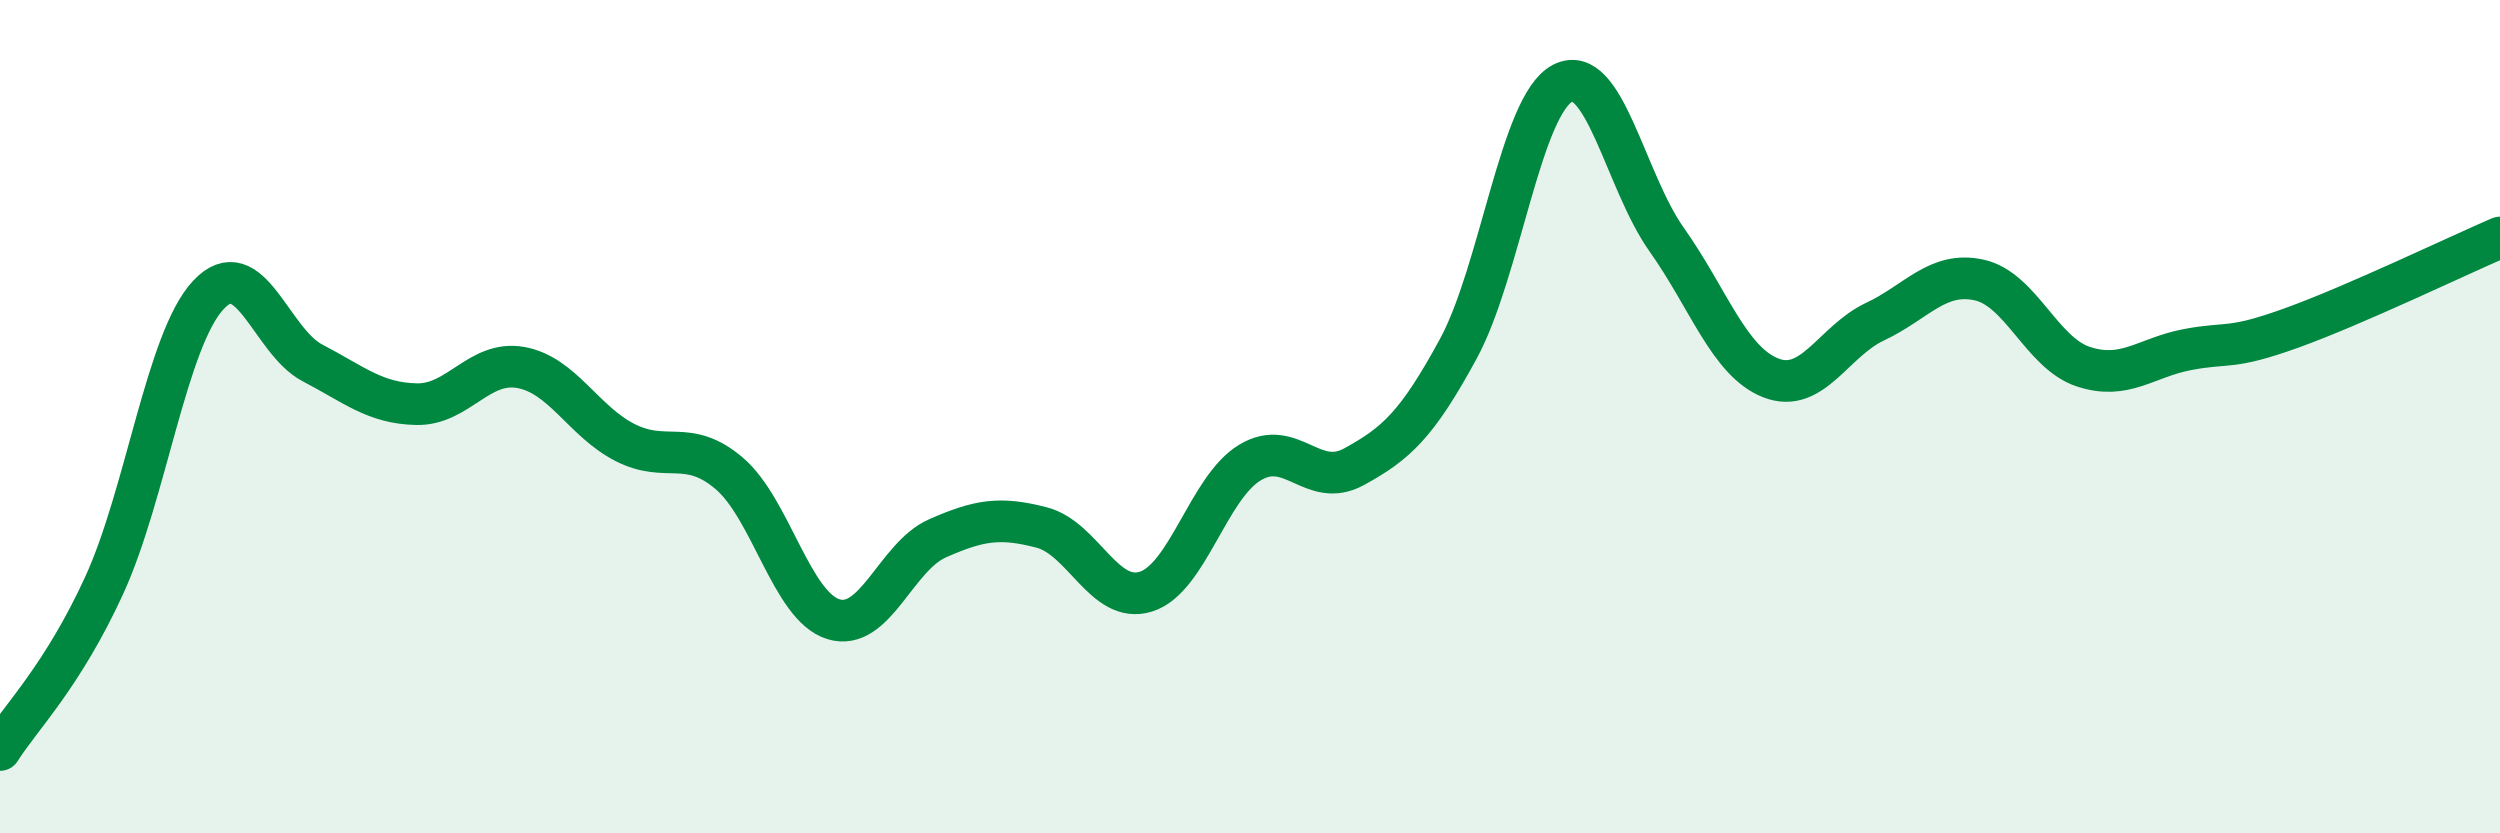 
    <svg width="60" height="20" viewBox="0 0 60 20" xmlns="http://www.w3.org/2000/svg">
      <path
        d="M 0,18 C 0.5,17.21 1.5,16.23 2.5,14.05 C 3.5,11.87 4,8.15 5,7.08 C 6,6.01 6.5,8.19 7.5,8.71 C 8.5,9.23 9,9.68 10,9.7 C 11,9.72 11.5,8.64 12.5,8.82 C 13.5,9 14,10.11 15,10.62 C 16,11.13 16.5,10.51 17.5,11.36 C 18.5,12.21 19,14.55 20,14.86 C 21,15.17 21.5,13.36 22.5,12.92 C 23.5,12.48 24,12.4 25,12.66 C 26,12.92 26.5,14.51 27.5,14.2 C 28.5,13.89 29,11.7 30,11.1 C 31,10.5 31.5,11.75 32.5,11.2 C 33.5,10.65 34,10.21 35,8.37 C 36,6.53 36.5,2.52 37.5,2 C 38.5,1.48 39,4.34 40,5.75 C 41,7.16 41.5,8.68 42.5,9.07 C 43.5,9.46 44,8.19 45,7.72 C 46,7.25 46.5,6.5 47.5,6.72 C 48.5,6.94 49,8.47 50,8.8 C 51,9.13 51.5,8.58 52.5,8.39 C 53.5,8.2 53.5,8.41 55,7.87 C 56.5,7.33 59,6.13 60,5.7L60 20L0 20Z"
        fill="#008740"
        opacity="0.1"
        stroke-linecap="round"
        stroke-linejoin="round"
      />
      <path
        d="M 0,18 C 0.5,17.21 1.5,16.23 2.5,14.05 C 3.5,11.87 4,8.15 5,7.08 C 6,6.01 6.5,8.19 7.5,8.71 C 8.5,9.23 9,9.68 10,9.7 C 11,9.72 11.5,8.64 12.5,8.82 C 13.5,9 14,10.11 15,10.62 C 16,11.13 16.5,10.51 17.5,11.36 C 18.5,12.21 19,14.55 20,14.86 C 21,15.17 21.5,13.36 22.5,12.92 C 23.5,12.48 24,12.4 25,12.66 C 26,12.92 26.5,14.51 27.5,14.2 C 28.5,13.89 29,11.7 30,11.1 C 31,10.5 31.5,11.75 32.5,11.2 C 33.5,10.65 34,10.21 35,8.37 C 36,6.53 36.5,2.52 37.5,2 C 38.5,1.48 39,4.34 40,5.75 C 41,7.16 41.5,8.68 42.5,9.07 C 43.5,9.46 44,8.19 45,7.72 C 46,7.25 46.5,6.5 47.5,6.72 C 48.5,6.94 49,8.47 50,8.8 C 51,9.13 51.5,8.58 52.5,8.39 C 53.5,8.2 53.5,8.41 55,7.87 C 56.5,7.33 59,6.13 60,5.7"
        stroke="#008740"
        stroke-width="1"
        fill="none"
        stroke-linecap="round"
        stroke-linejoin="round"
      />
    </svg>
  